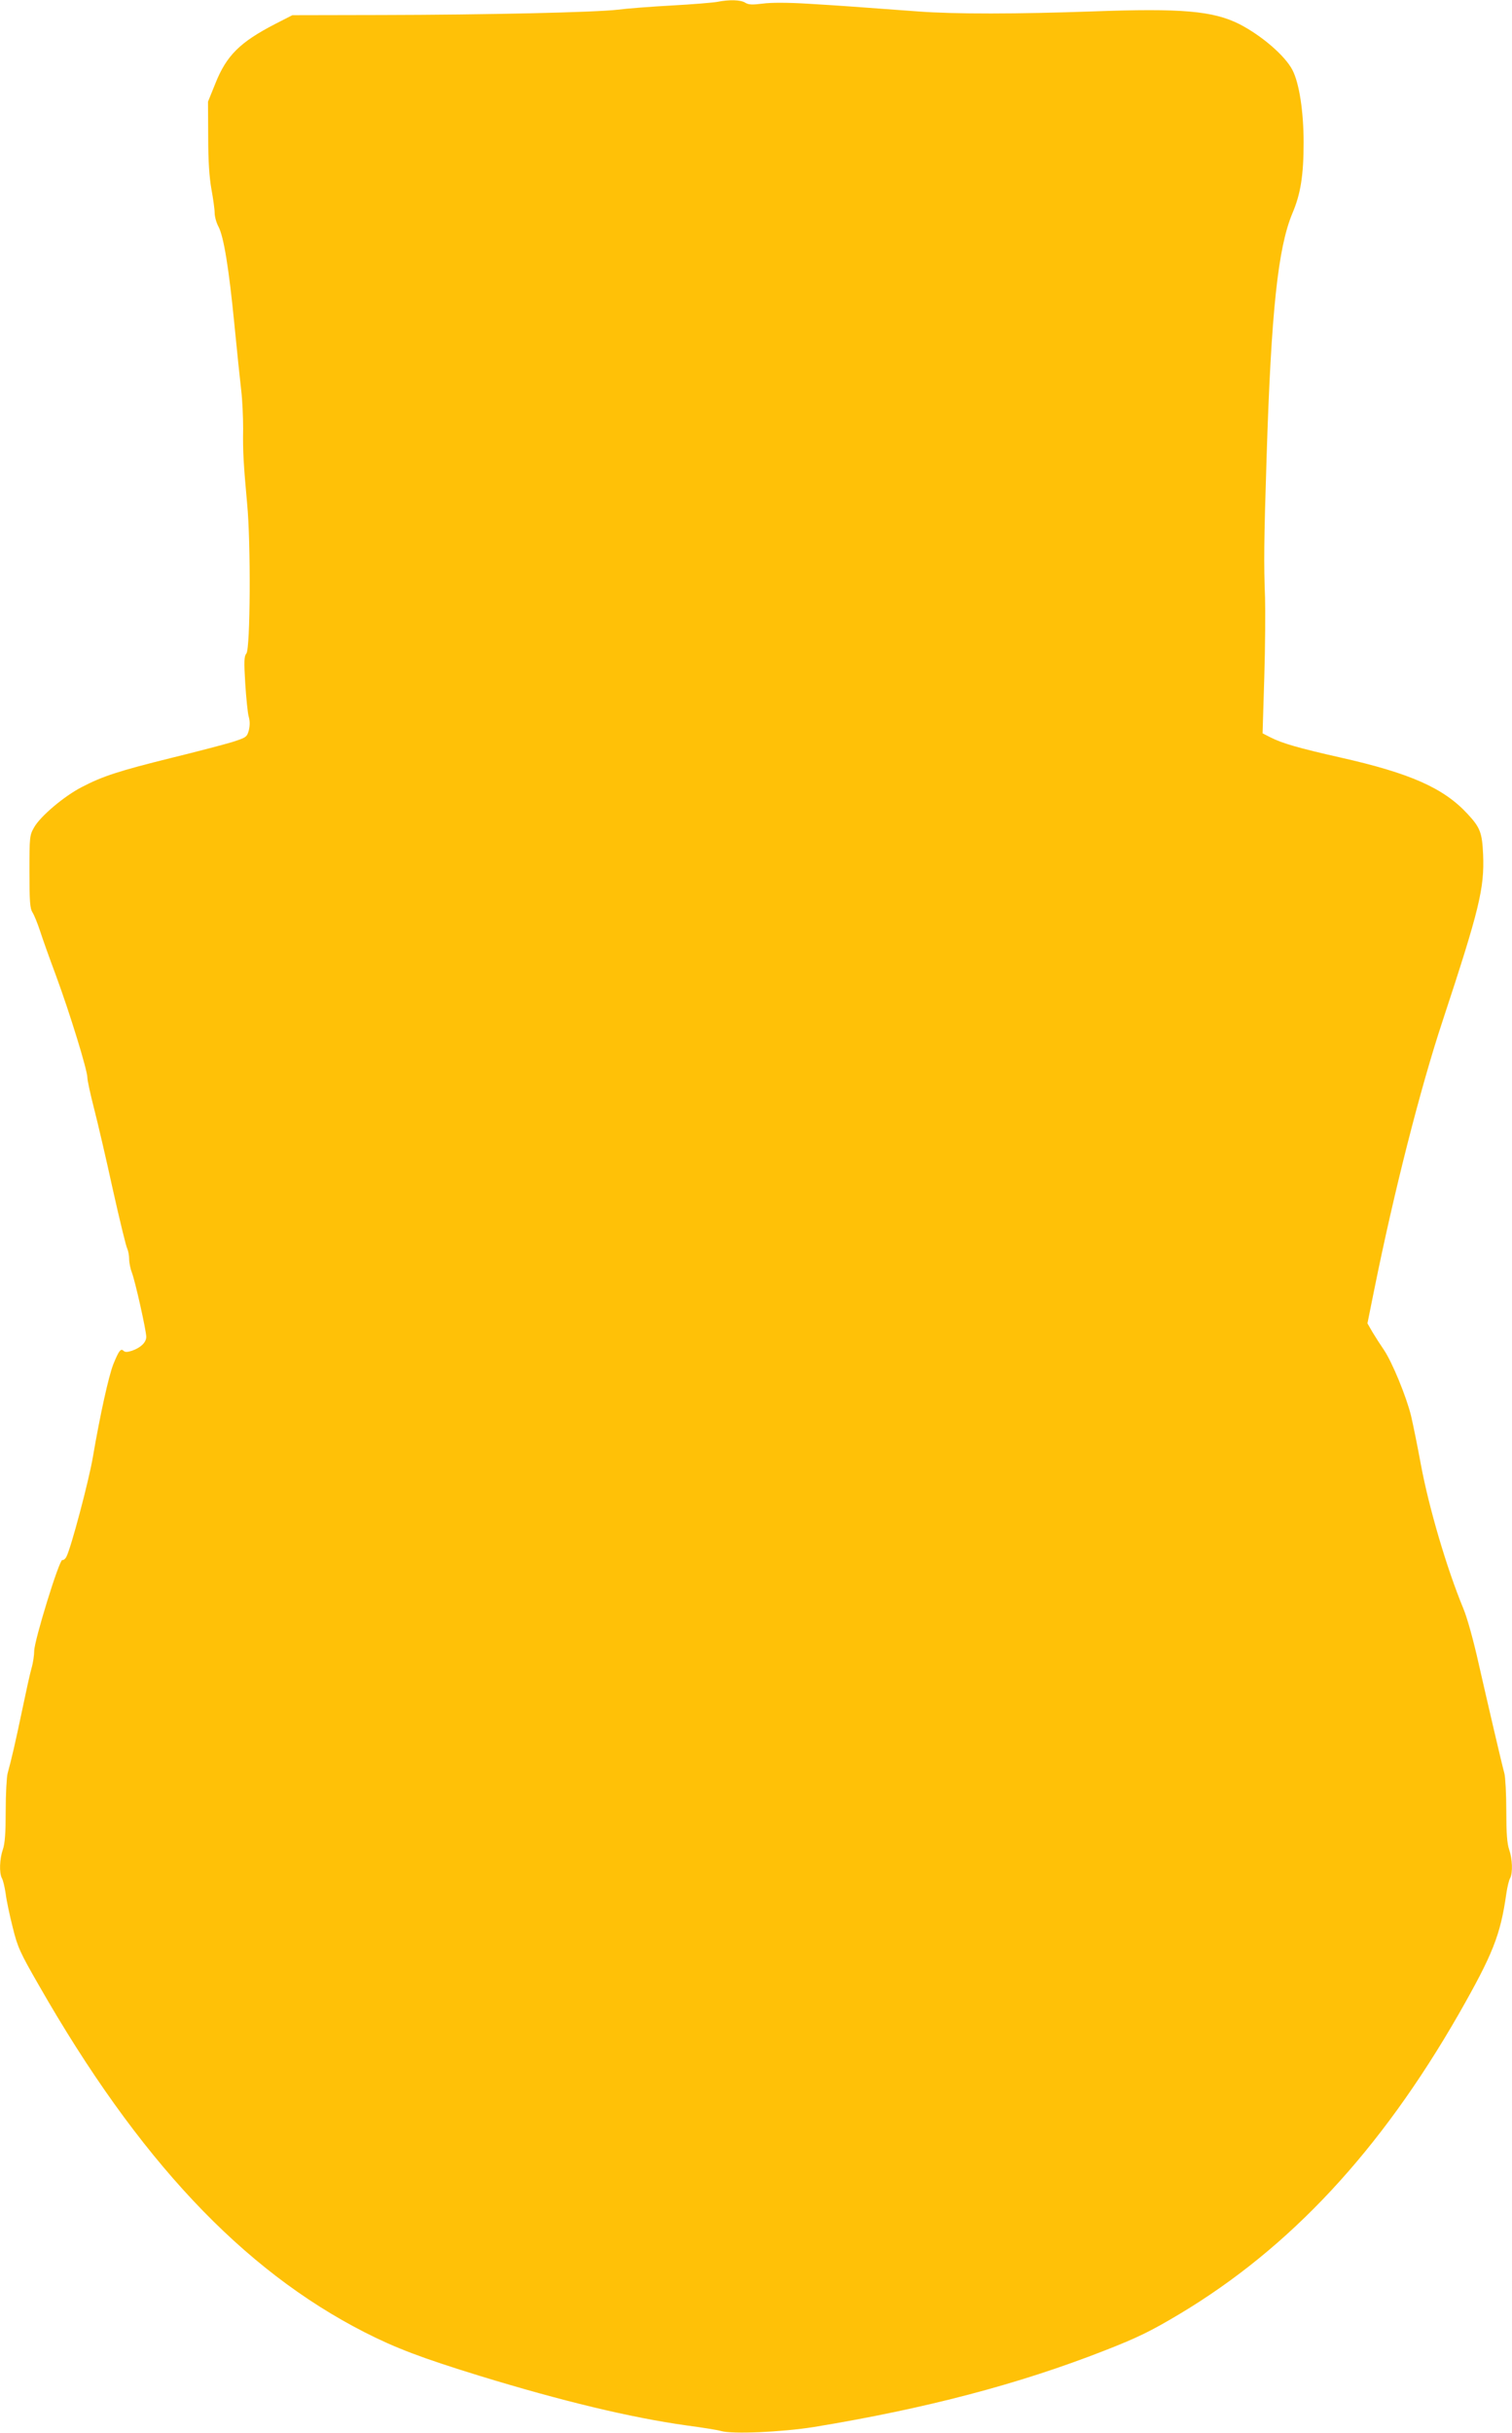 <?xml version="1.0" standalone="no"?>
<!DOCTYPE svg PUBLIC "-//W3C//DTD SVG 20010904//EN"
 "http://www.w3.org/TR/2001/REC-SVG-20010904/DTD/svg10.dtd">
<svg version="1.0" xmlns="http://www.w3.org/2000/svg"
 width="796pt" height="1280pt" viewBox="0 0 796 1280"
 preserveAspectRatio="xMidYMid meet">
<g transform="translate(0,1280) scale(0.1,-0.1)"
fill="#ffc107" stroke="none">
<path d="M3775 12790 c-22 -4 -130 -13 -240 -19 -110 -6 -237 -16 -283 -22
-117 -14 -692 -27 -1245 -28 l-468 -1 -90 -46 c-186 -96 -257 -166 -316 -315
l-38 -94 1 -185 c0 -128 6 -213 17 -275 9 -49 17 -106 17 -125 0 -19 9 -52 20
-72 28 -53 55 -219 84 -515 14 -142 30 -298 36 -348 6 -49 10 -139 10 -200 -2
-123 2 -184 21 -395 20 -205 17 -764 -4 -788 -12 -14 -13 -41 -6 -157 5 -77
13 -156 18 -174 7 -24 7 -47 1 -73 -10 -36 -14 -38 -88 -62 -43 -13 -188 -51
-323 -84 -270 -67 -358 -95 -469 -153 -93 -48 -217 -153 -250 -211 -24 -42
-25 -49 -25 -233 0 -158 3 -195 16 -215 9 -14 26 -56 39 -95 12 -38 51 -147
86 -241 72 -195 164 -494 164 -533 0 -15 16 -88 35 -162 19 -74 64 -266 99
-427 36 -161 70 -301 76 -311 5 -11 10 -36 10 -55 0 -20 7 -53 15 -73 17 -45
75 -303 75 -336 0 -29 -29 -57 -75 -73 -24 -8 -37 -8 -44 -1 -15 15 -25 2 -54
-69 -25 -63 -70 -267 -108 -489 -20 -120 -116 -483 -140 -526 -5 -10 -15 -18
-21 -16 -16 3 -148 -425 -148 -479 0 -22 -6 -63 -14 -90 -8 -27 -30 -128 -50
-224 -35 -167 -55 -253 -76 -330 -5 -19 -10 -108 -10 -196 0 -117 -4 -173 -15
-204 -17 -49 -20 -123 -5 -151 6 -10 15 -47 20 -82 4 -34 21 -114 37 -177 26
-105 38 -131 138 -305 522 -913 1070 -1496 1715 -1825 163 -83 300 -135 605
-229 431 -132 796 -220 1090 -261 83 -11 164 -24 180 -29 59 -18 321 -6 491
21 589 97 1077 225 1529 402 179 70 245 103 396 193 581 348 1056 858 1469
1578 179 314 219 414 250 632 5 35 14 72 20 82 15 28 12 102 -5 151 -11 31
-15 87 -15 204 0 88 -5 177 -10 196 -15 55 -85 356 -136 580 -27 121 -60 240
-81 290 -87 210 -181 530 -223 757 -17 92 -40 206 -51 253 -25 103 -100 284
-143 348 -18 26 -45 68 -60 93 l-27 47 36 178 c103 511 242 1058 360 1414 194
588 220 697 213 874 -5 114 -15 142 -81 213 -126 137 -302 215 -671 298 -217
49 -306 74 -370 107 l-39 20 9 296 c5 164 6 351 4 417 -7 181 -6 293 8 735 24
772 60 1107 136 1288 43 101 59 199 59 372 0 163 -23 313 -59 382 -39 75 -162
181 -279 241 -139 70 -305 84 -770 67 -398 -14 -729 -15 -925 0 -337 25 -404
30 -570 40 -112 7 -200 7 -245 1 -55 -7 -75 -6 -92 5 -24 15 -83 17 -148 4z"/>
</g>
</svg>

